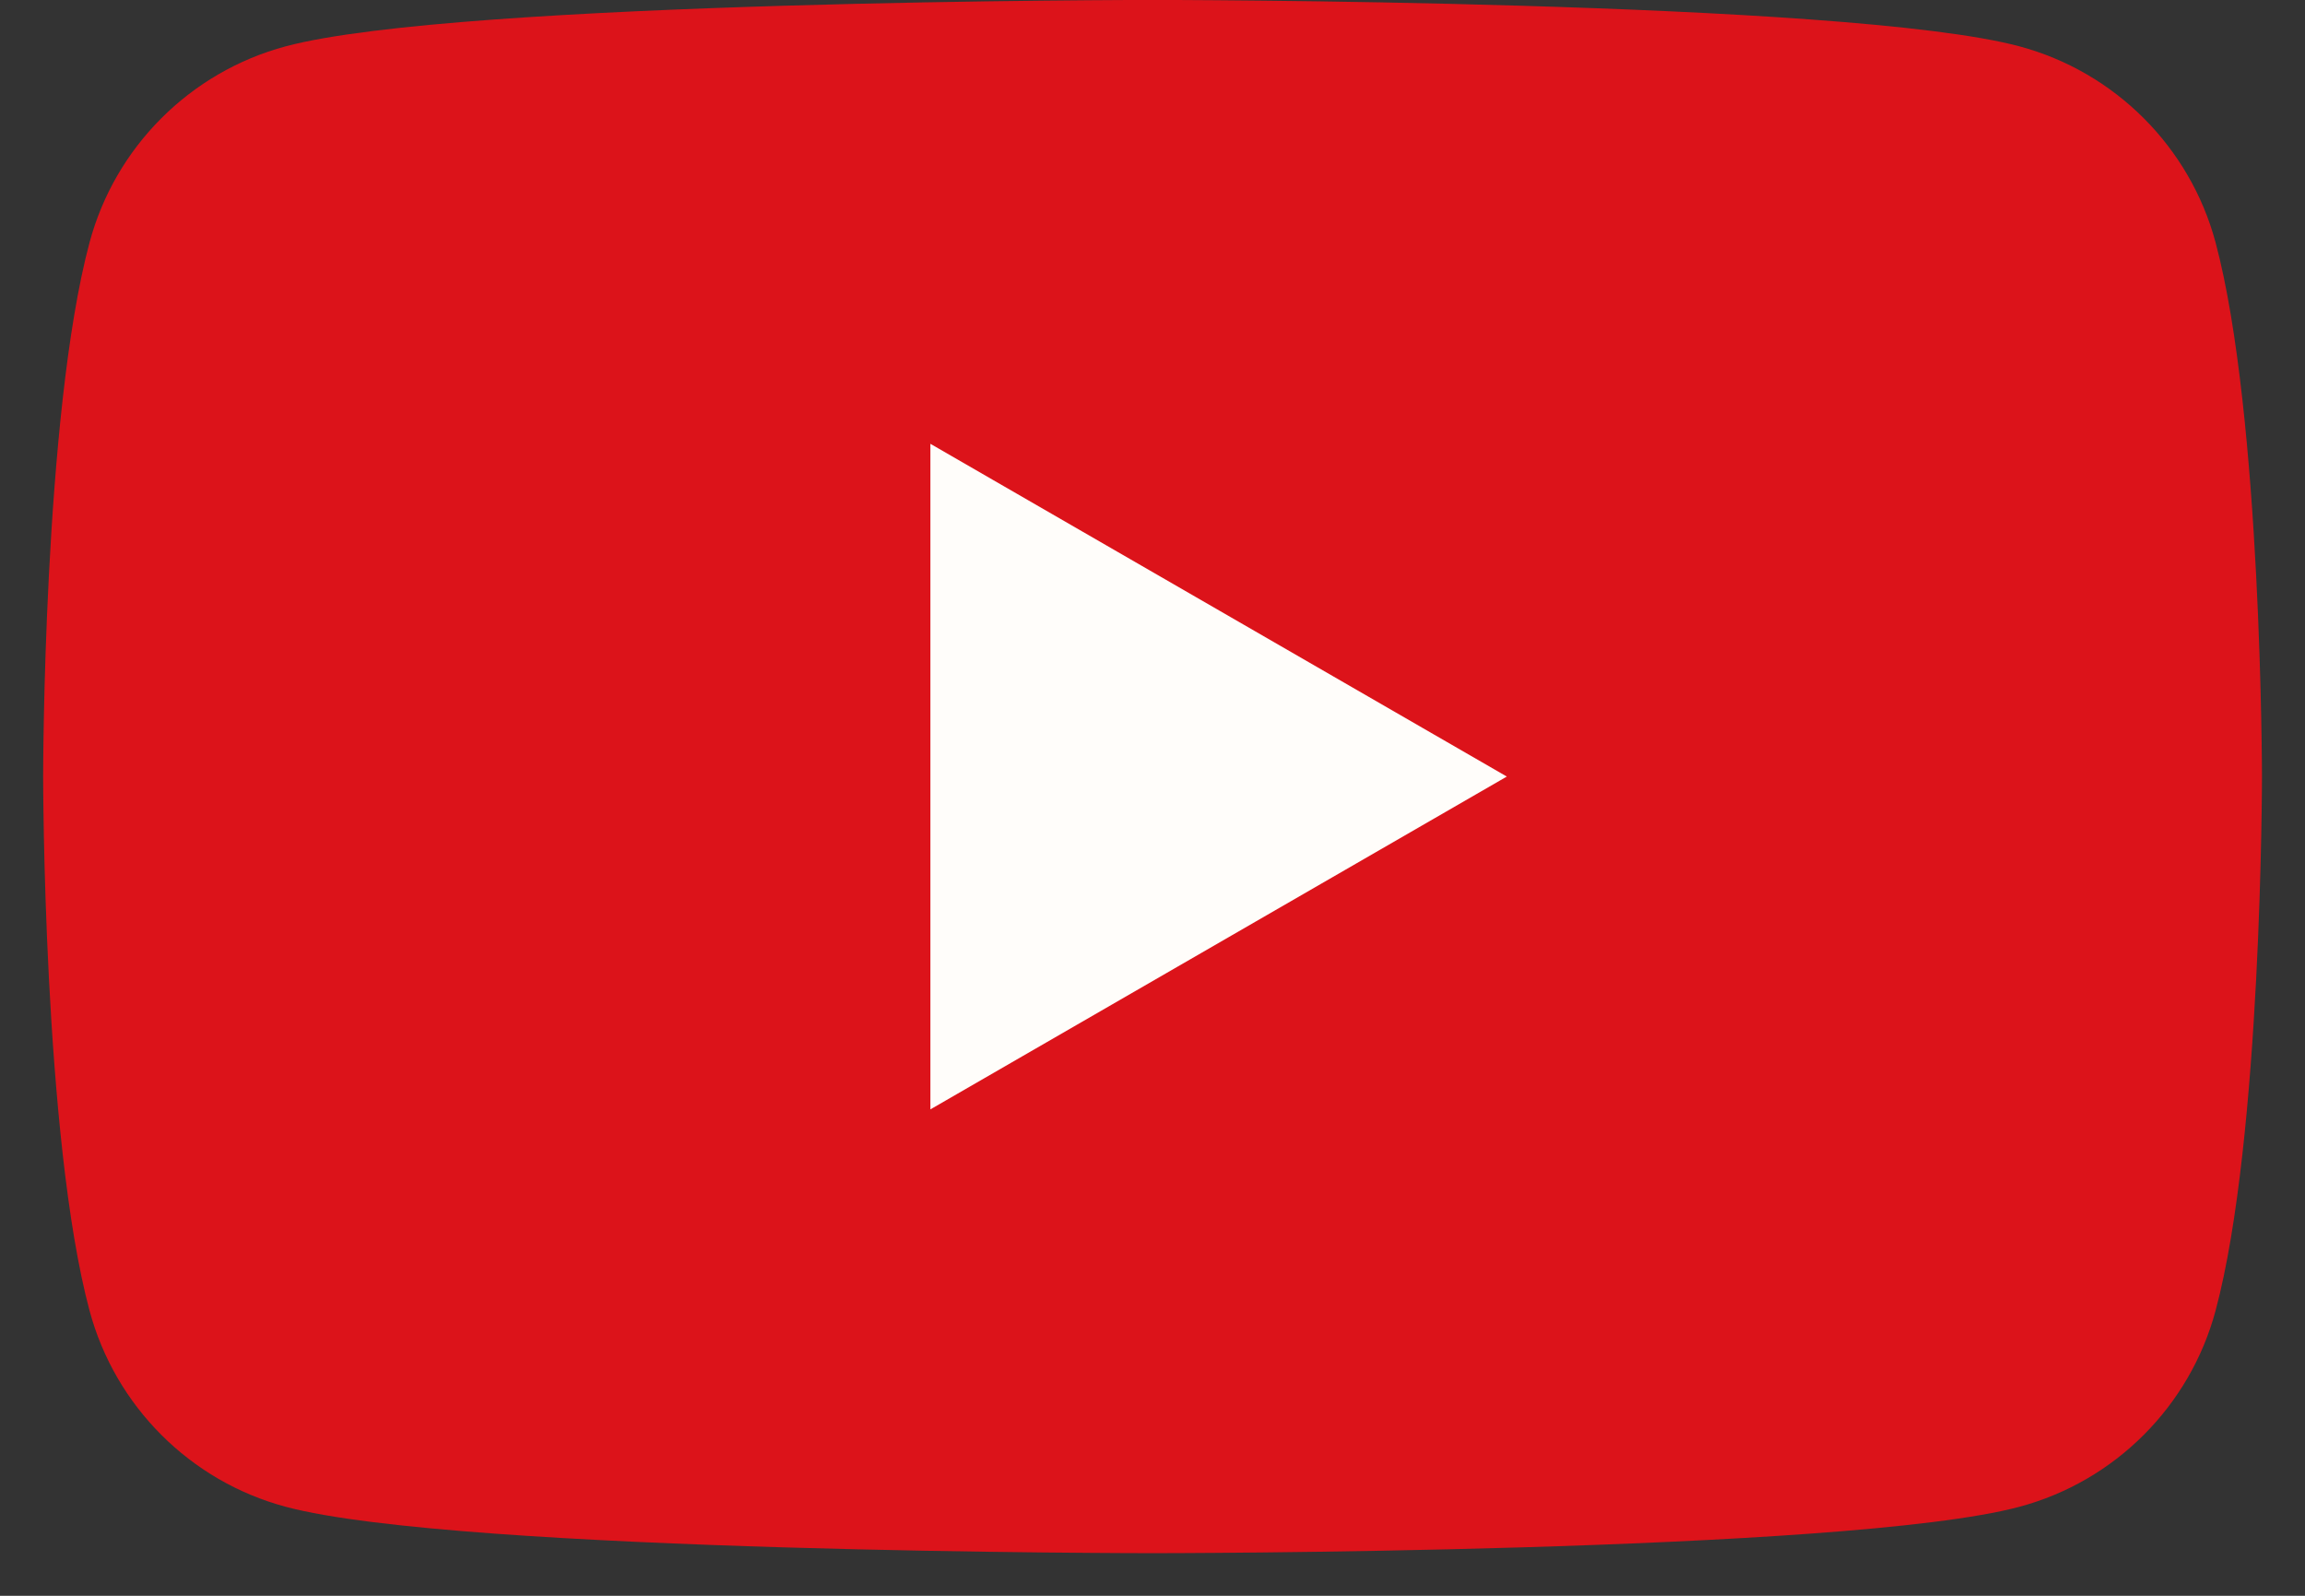 <?xml version="1.0" encoding="UTF-8"?> <svg xmlns="http://www.w3.org/2000/svg" width="39" height="27" viewBox="0 0 39 27" fill="none"><rect x="0" y="0" width="39" height="27" fill="#333333" stroke="none"/><g id="Group"><path id="Vector" d="M37.487 4.103C37.054 2.487 35.784 1.217 34.168 0.784C31.241 -0.001 19.501 -0.001 19.501 -0.001C19.501 -0.001 7.761 -0.001 4.834 0.784C3.218 1.217 1.948 2.487 1.515 4.103C0.73 7.03 0.73 13.139 0.73 13.139C0.73 13.139 0.73 19.249 1.515 22.175C1.948 23.791 3.218 25.062 4.834 25.494C7.761 26.279 19.501 26.279 19.501 26.279C19.501 26.279 31.241 26.279 34.168 25.494C35.784 25.062 37.054 23.791 37.487 22.175C38.272 19.249 38.272 13.139 38.272 13.139C38.272 13.139 38.269 7.03 37.487 4.103Z" fill="#DC131A"></path><path id="Vector_2" d="M15.742 18.77L25.495 13.139L15.742 7.509V18.77Z" fill="#FFFDFA"></path></g></svg> 